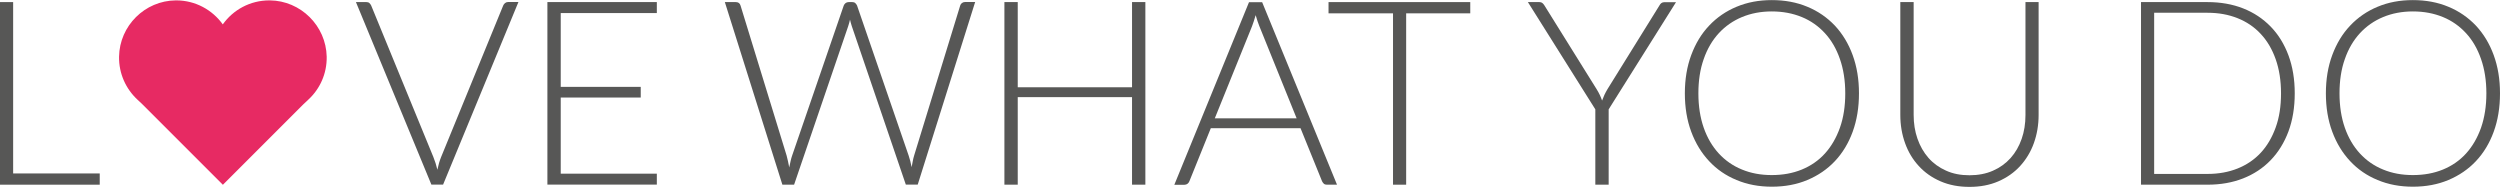 <?xml version="1.0" encoding="utf-8"?>
<!-- Generator: Adobe Illustrator 24.3.0, SVG Export Plug-In . SVG Version: 6.00 Build 0)  -->
<svg version="1.1" id="Layer_1" xmlns="http://www.w3.org/2000/svg" xmlns:xlink="http://www.w3.org/1999/xlink" x="0px" y="0px"
	 viewBox="0 0 262.47 19.62" style="enable-background:new 0 0 262.47 19.62;" xml:space="preserve">
<style type="text/css">
	.st0{fill:#575756;}
	.st1{fill:#E72A63;}
</style>
<g>
	<g>
		<path class="st0" d="M1.38,18.21h9.09v1.18H0V0.22h1.38V18.21z"/>
		<path class="st0" d="M37.37,0.22h1.1c0.13,0,0.23,0.03,0.31,0.1c0.08,0.07,0.14,0.16,0.19,0.26l6.53,15.91
			c0.17,0.42,0.31,0.86,0.42,1.33c0.1-0.49,0.23-0.93,0.39-1.33l6.52-15.91c0.04-0.1,0.11-0.19,0.2-0.26s0.19-0.11,0.32-0.11h1.08
			l-7.91,19.17h-1.23L37.37,0.22z"/>
		<path class="st0" d="M68.96,0.22v1.15H58.87v7.75h8.4v1.12h-8.4v7.99h10.09v1.15H57.47V0.22H68.96z"/>
		<path class="st0" d="M76.1,0.22h1.15c0.26,0,0.43,0.12,0.5,0.37l4.84,15.76c0.05,0.18,0.1,0.38,0.14,0.58
			c0.04,0.21,0.08,0.42,0.13,0.65c0.05-0.23,0.09-0.44,0.14-0.65c0.04-0.21,0.1-0.4,0.16-0.58l5.42-15.76
			c0.04-0.1,0.1-0.19,0.19-0.26s0.2-0.11,0.33-0.11h0.38c0.13,0,0.23,0.03,0.31,0.1c0.08,0.07,0.14,0.16,0.19,0.26l5.42,15.76
			c0.06,0.18,0.12,0.37,0.17,0.57c0.05,0.2,0.1,0.41,0.14,0.64c0.04-0.22,0.09-0.43,0.12-0.63c0.04-0.2,0.08-0.4,0.14-0.58
			l4.84-15.76c0.03-0.1,0.09-0.19,0.18-0.26s0.21-0.11,0.33-0.11h1.06l-6.03,19.17h-1.25L89.43,2.75c-0.07-0.22-0.14-0.45-0.19-0.69
			c-0.05,0.24-0.12,0.47-0.19,0.69l-5.68,16.64h-1.23L76.1,0.22z"/>
		<path class="st0" d="M120.25,19.39h-1.4V10.2h-12v9.19h-1.4V0.22h1.4v8.94h12V0.22h1.4V19.39z"/>
		<path class="st0" d="M140.37,19.39h-1.07c-0.13,0-0.23-0.03-0.31-0.1c-0.08-0.07-0.14-0.16-0.19-0.26l-2.26-5.57h-9.42l-2.25,5.57
			c-0.04,0.1-0.1,0.19-0.19,0.26s-0.2,0.11-0.33,0.11h-1.06l7.84-19.17h1.38L140.37,19.39z M127.54,12.42h8.59l-3.92-9.69
			c-0.06-0.15-0.13-0.33-0.19-0.52c-0.06-0.19-0.13-0.4-0.19-0.62c-0.06,0.22-0.13,0.42-0.19,0.62c-0.06,0.19-0.13,0.37-0.19,0.54
			L127.54,12.42z"/>
		<path class="st0" d="M154.36,0.22V1.4h-6.73v17.99h-1.38V1.4h-6.77V0.22H154.36z"/>
		<path class="st0" d="M168.89,11.48v7.91h-1.4v-7.91l-7.08-11.26h1.21c0.13,0,0.23,0.03,0.3,0.09c0.08,0.06,0.15,0.14,0.22,0.25
			l5.49,8.81c0.13,0.21,0.24,0.41,0.33,0.6s0.17,0.39,0.24,0.59c0.07-0.2,0.15-0.39,0.24-0.59c0.09-0.19,0.2-0.4,0.32-0.6l5.47-8.81
			c0.05-0.1,0.12-0.18,0.2-0.24c0.08-0.06,0.19-0.09,0.31-0.09h1.22L168.89,11.48z"/>
		<path class="st0" d="M195.17,9.8c0,1.48-0.22,2.82-0.66,4.03c-0.44,1.21-1.07,2.24-1.87,3.09s-1.77,1.51-2.89,1.98
			s-2.36,0.7-3.73,0.7c-1.35,0-2.58-0.23-3.7-0.7c-1.12-0.46-2.08-1.12-2.88-1.98c-0.8-0.85-1.43-1.88-1.88-3.09
			c-0.45-1.21-0.67-2.55-0.67-4.03c0-1.47,0.22-2.81,0.67-4.02s1.07-2.24,1.88-3.09c0.8-0.85,1.77-1.52,2.88-1.98
			c1.12-0.47,2.35-0.7,3.7-0.7c1.36,0,2.61,0.23,3.73,0.7c1.12,0.46,2.08,1.13,2.89,1.98c0.8,0.86,1.43,1.89,1.87,3.1
			S195.17,8.32,195.17,9.8z M193.73,9.8c0-1.34-0.19-2.54-0.56-3.6c-0.37-1.07-0.89-1.97-1.57-2.71s-1.48-1.31-2.43-1.7
			s-2-0.59-3.16-0.59c-1.14,0-2.18,0.2-3.12,0.59s-1.76,0.96-2.44,1.7s-1.21,1.64-1.58,2.71c-0.38,1.07-0.56,2.27-0.56,3.6
			c0,1.35,0.19,2.55,0.56,3.61c0.37,1.06,0.9,1.96,1.58,2.7c0.68,0.74,1.5,1.31,2.44,1.69c0.94,0.39,1.98,0.58,3.12,0.58
			c1.16,0,2.21-0.19,3.16-0.58c0.95-0.39,1.76-0.95,2.43-1.69c0.67-0.74,1.19-1.64,1.57-2.7C193.55,12.34,193.73,11.14,193.73,9.8z"
			/>
		<path class="st0" d="M206.77,18.4c0.92,0,1.75-0.16,2.47-0.48c0.73-0.32,1.34-0.76,1.85-1.33s0.89-1.24,1.16-2.01
			c0.27-0.77,0.4-1.61,0.4-2.5V0.22h1.38v11.85c0,1.06-0.17,2.04-0.5,2.96c-0.33,0.92-0.82,1.72-1.44,2.4s-1.39,1.22-2.29,1.61
			c-0.9,0.39-1.91,0.58-3.03,0.58s-2.13-0.19-3.03-0.58c-0.9-0.39-1.66-0.92-2.29-1.61c-0.63-0.68-1.11-1.48-1.44-2.4
			c-0.33-0.92-0.5-1.9-0.5-2.96V0.22h1.4v11.84c0,0.89,0.13,1.73,0.4,2.5s0.65,1.44,1.15,2.01c0.5,0.57,1.12,1.02,1.84,1.34
			C205.02,18.24,205.84,18.4,206.77,18.4z"/>
		<path class="st0" d="M240.92,9.8c0,1.48-0.22,2.81-0.66,4c-0.44,1.18-1.07,2.19-1.87,3.02s-1.77,1.47-2.89,1.91
			s-2.36,0.66-3.73,0.66h-6.99V0.22h6.99c1.36,0,2.61,0.22,3.73,0.66s2.08,1.08,2.89,1.91s1.43,1.84,1.87,3.02
			C240.7,7,240.92,8.32,240.92,9.8z M239.48,9.8c0-1.34-0.19-2.53-0.56-3.58c-0.37-1.05-0.89-1.93-1.57-2.66s-1.48-1.27-2.43-1.65
			c-0.95-0.38-2-0.57-3.16-0.57h-5.6v16.92h5.6c1.16,0,2.21-0.19,3.16-0.57c0.95-0.38,1.76-0.93,2.43-1.65s1.19-1.61,1.57-2.66
			C239.3,12.34,239.48,11.14,239.48,9.8z"/>
		<path class="st0" d="M262.47,9.8c0,1.48-0.22,2.82-0.66,4.03c-0.44,1.21-1.07,2.24-1.87,3.09s-1.77,1.51-2.89,1.98
			s-2.36,0.7-3.73,0.7c-1.35,0-2.58-0.23-3.7-0.7c-1.12-0.46-2.08-1.12-2.88-1.98c-0.8-0.85-1.43-1.88-1.88-3.09
			c-0.45-1.21-0.67-2.55-0.67-4.03c0-1.47,0.22-2.81,0.67-4.02s1.07-2.24,1.88-3.09c0.8-0.85,1.77-1.52,2.88-1.98
			c1.12-0.47,2.35-0.7,3.7-0.7c1.36,0,2.61,0.23,3.73,0.7c1.12,0.46,2.08,1.13,2.89,1.98c0.8,0.86,1.43,1.89,1.87,3.1
			S262.47,8.32,262.47,9.8z M261.04,9.8c0-1.34-0.19-2.54-0.56-3.6c-0.37-1.07-0.89-1.97-1.57-2.71s-1.48-1.31-2.43-1.7
			s-2-0.59-3.16-0.59c-1.14,0-2.18,0.2-3.12,0.59s-1.76,0.96-2.44,1.7s-1.21,1.64-1.58,2.71c-0.38,1.07-0.56,2.27-0.56,3.6
			c0,1.35,0.19,2.55,0.56,3.61c0.37,1.06,0.9,1.96,1.58,2.7c0.68,0.74,1.5,1.31,2.44,1.69c0.94,0.39,1.98,0.58,3.12,0.58
			c1.16,0,2.21-0.19,3.16-0.58c0.95-0.39,1.76-0.95,2.43-1.69c0.67-0.74,1.19-1.64,1.57-2.7C260.85,12.34,261.04,11.14,261.04,9.8z"
			/>
	</g>
	<path class="st1" d="M28.33,0.04c-0.02,0-0.04,0-0.05,0c-2.02,0-3.8,0.99-4.89,2.52c-1.09-1.52-2.87-2.52-4.89-2.52
		c-0.02,0-0.04,0-0.05,0c-3.24,0.03-5.9,2.67-5.95,5.91c-0.03,1.79,0.73,3.4,1.94,4.52c0.17,0.16,0.34,0.31,0.5,0.47l8.46,8.46
		l8.46-8.46c0.16-0.16,0.33-0.32,0.5-0.47c1.22-1.12,1.97-2.73,1.94-4.52C34.23,2.71,31.57,0.07,28.33,0.04z"/>
</g>
</svg>
